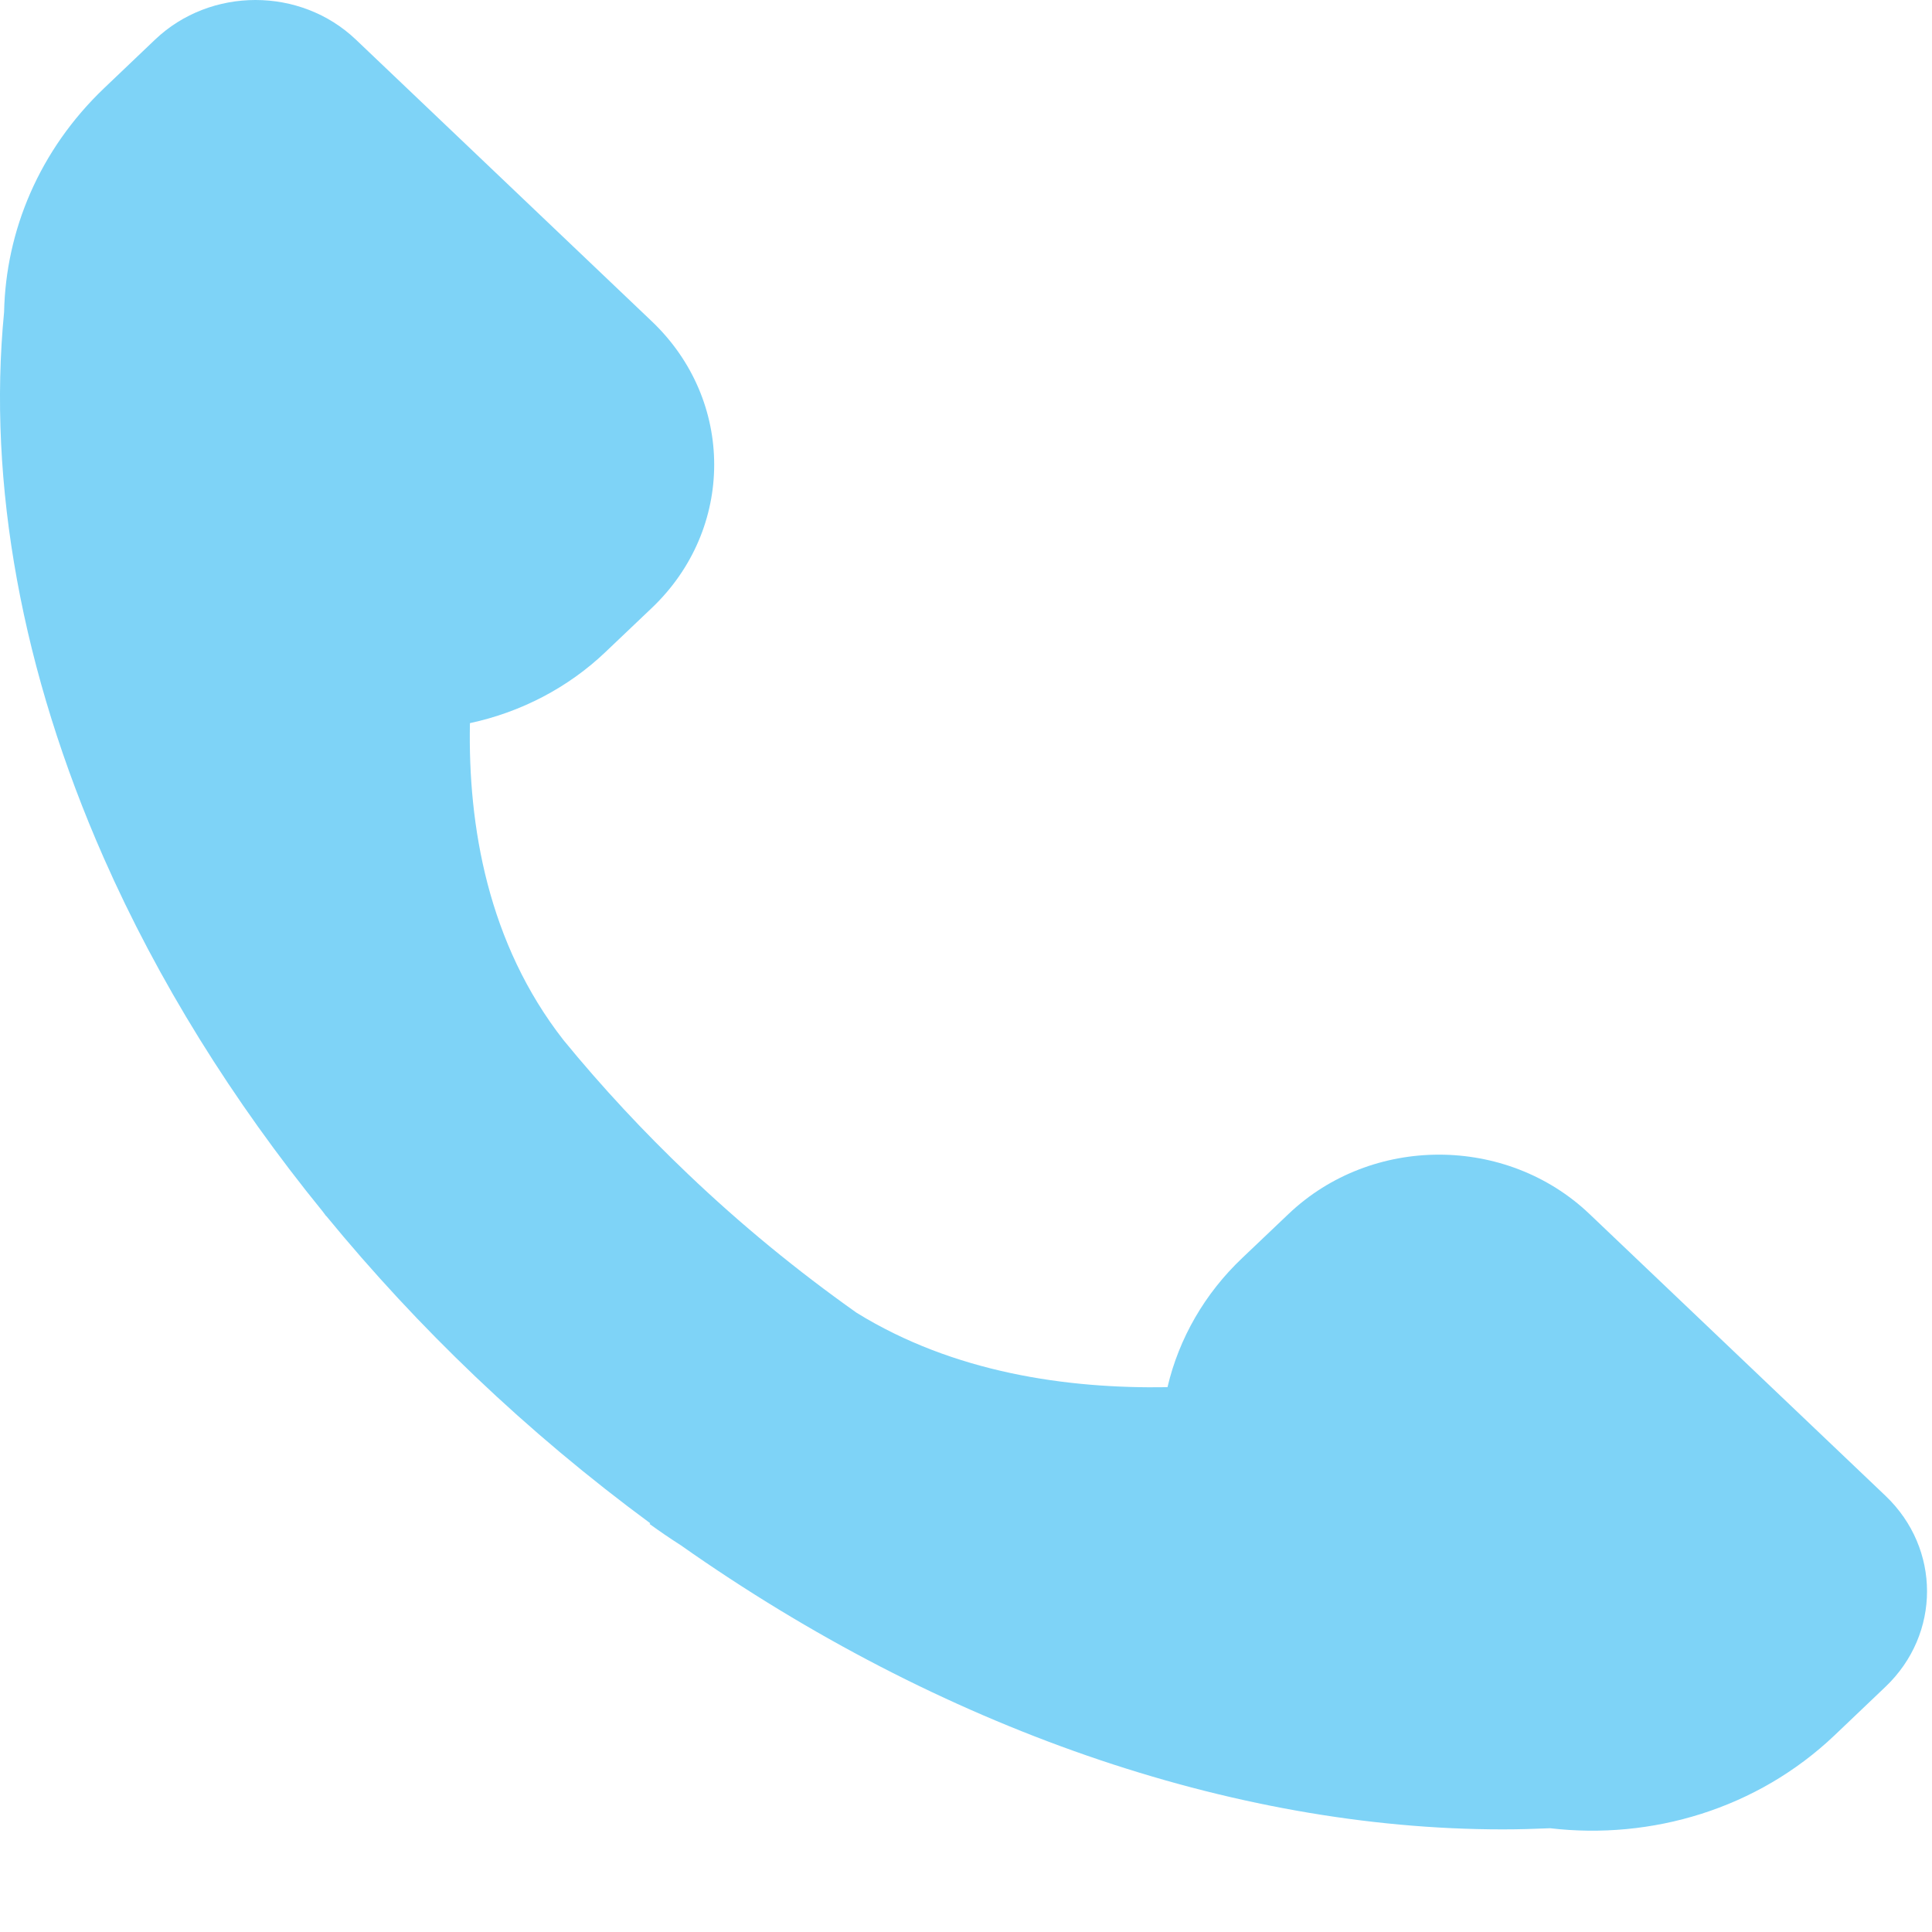 <svg width="17" height="17" viewBox="0 0 17 17" fill="none" xmlns="http://www.w3.org/2000/svg">
<path d="M16.591 13.162L13.986 10.682C13.255 9.986 12.069 9.986 11.338 10.682L10.93 11.07C10.602 11.381 10.374 11.775 10.273 12.206C9.39 12.221 8.391 12.079 7.537 11.551C7.013 11.18 6.517 10.773 6.055 10.332C5.665 9.961 5.298 9.567 4.959 9.153C4.293 8.301 4.117 7.268 4.135 6.363C4.587 6.266 5.001 6.049 5.328 5.737L5.736 5.349C6.467 4.653 6.467 3.524 5.736 2.828L3.131 0.348C2.643 -0.116 1.853 -0.116 1.365 0.348L0.918 0.774C0.345 1.32 0.051 2.031 0.036 2.746C-0.111 4.255 0.193 5.917 0.914 7.551C1.39 8.63 2.044 9.683 2.841 10.662C2.851 10.675 2.86 10.688 2.87 10.701L2.871 10.7C3.278 11.196 3.716 11.668 4.184 12.114C4.667 12.574 5.181 13.005 5.721 13.403L5.716 13.41C5.806 13.475 5.898 13.538 5.992 13.598C8.264 15.198 10.833 16.097 13.223 16.097C13.363 16.097 13.502 16.093 13.64 16.087C14.53 16.191 15.46 15.919 16.144 15.268L16.591 14.842C17.078 14.378 17.078 13.626 16.591 13.162Z" fill="#7ED3F7"/>
</svg>
